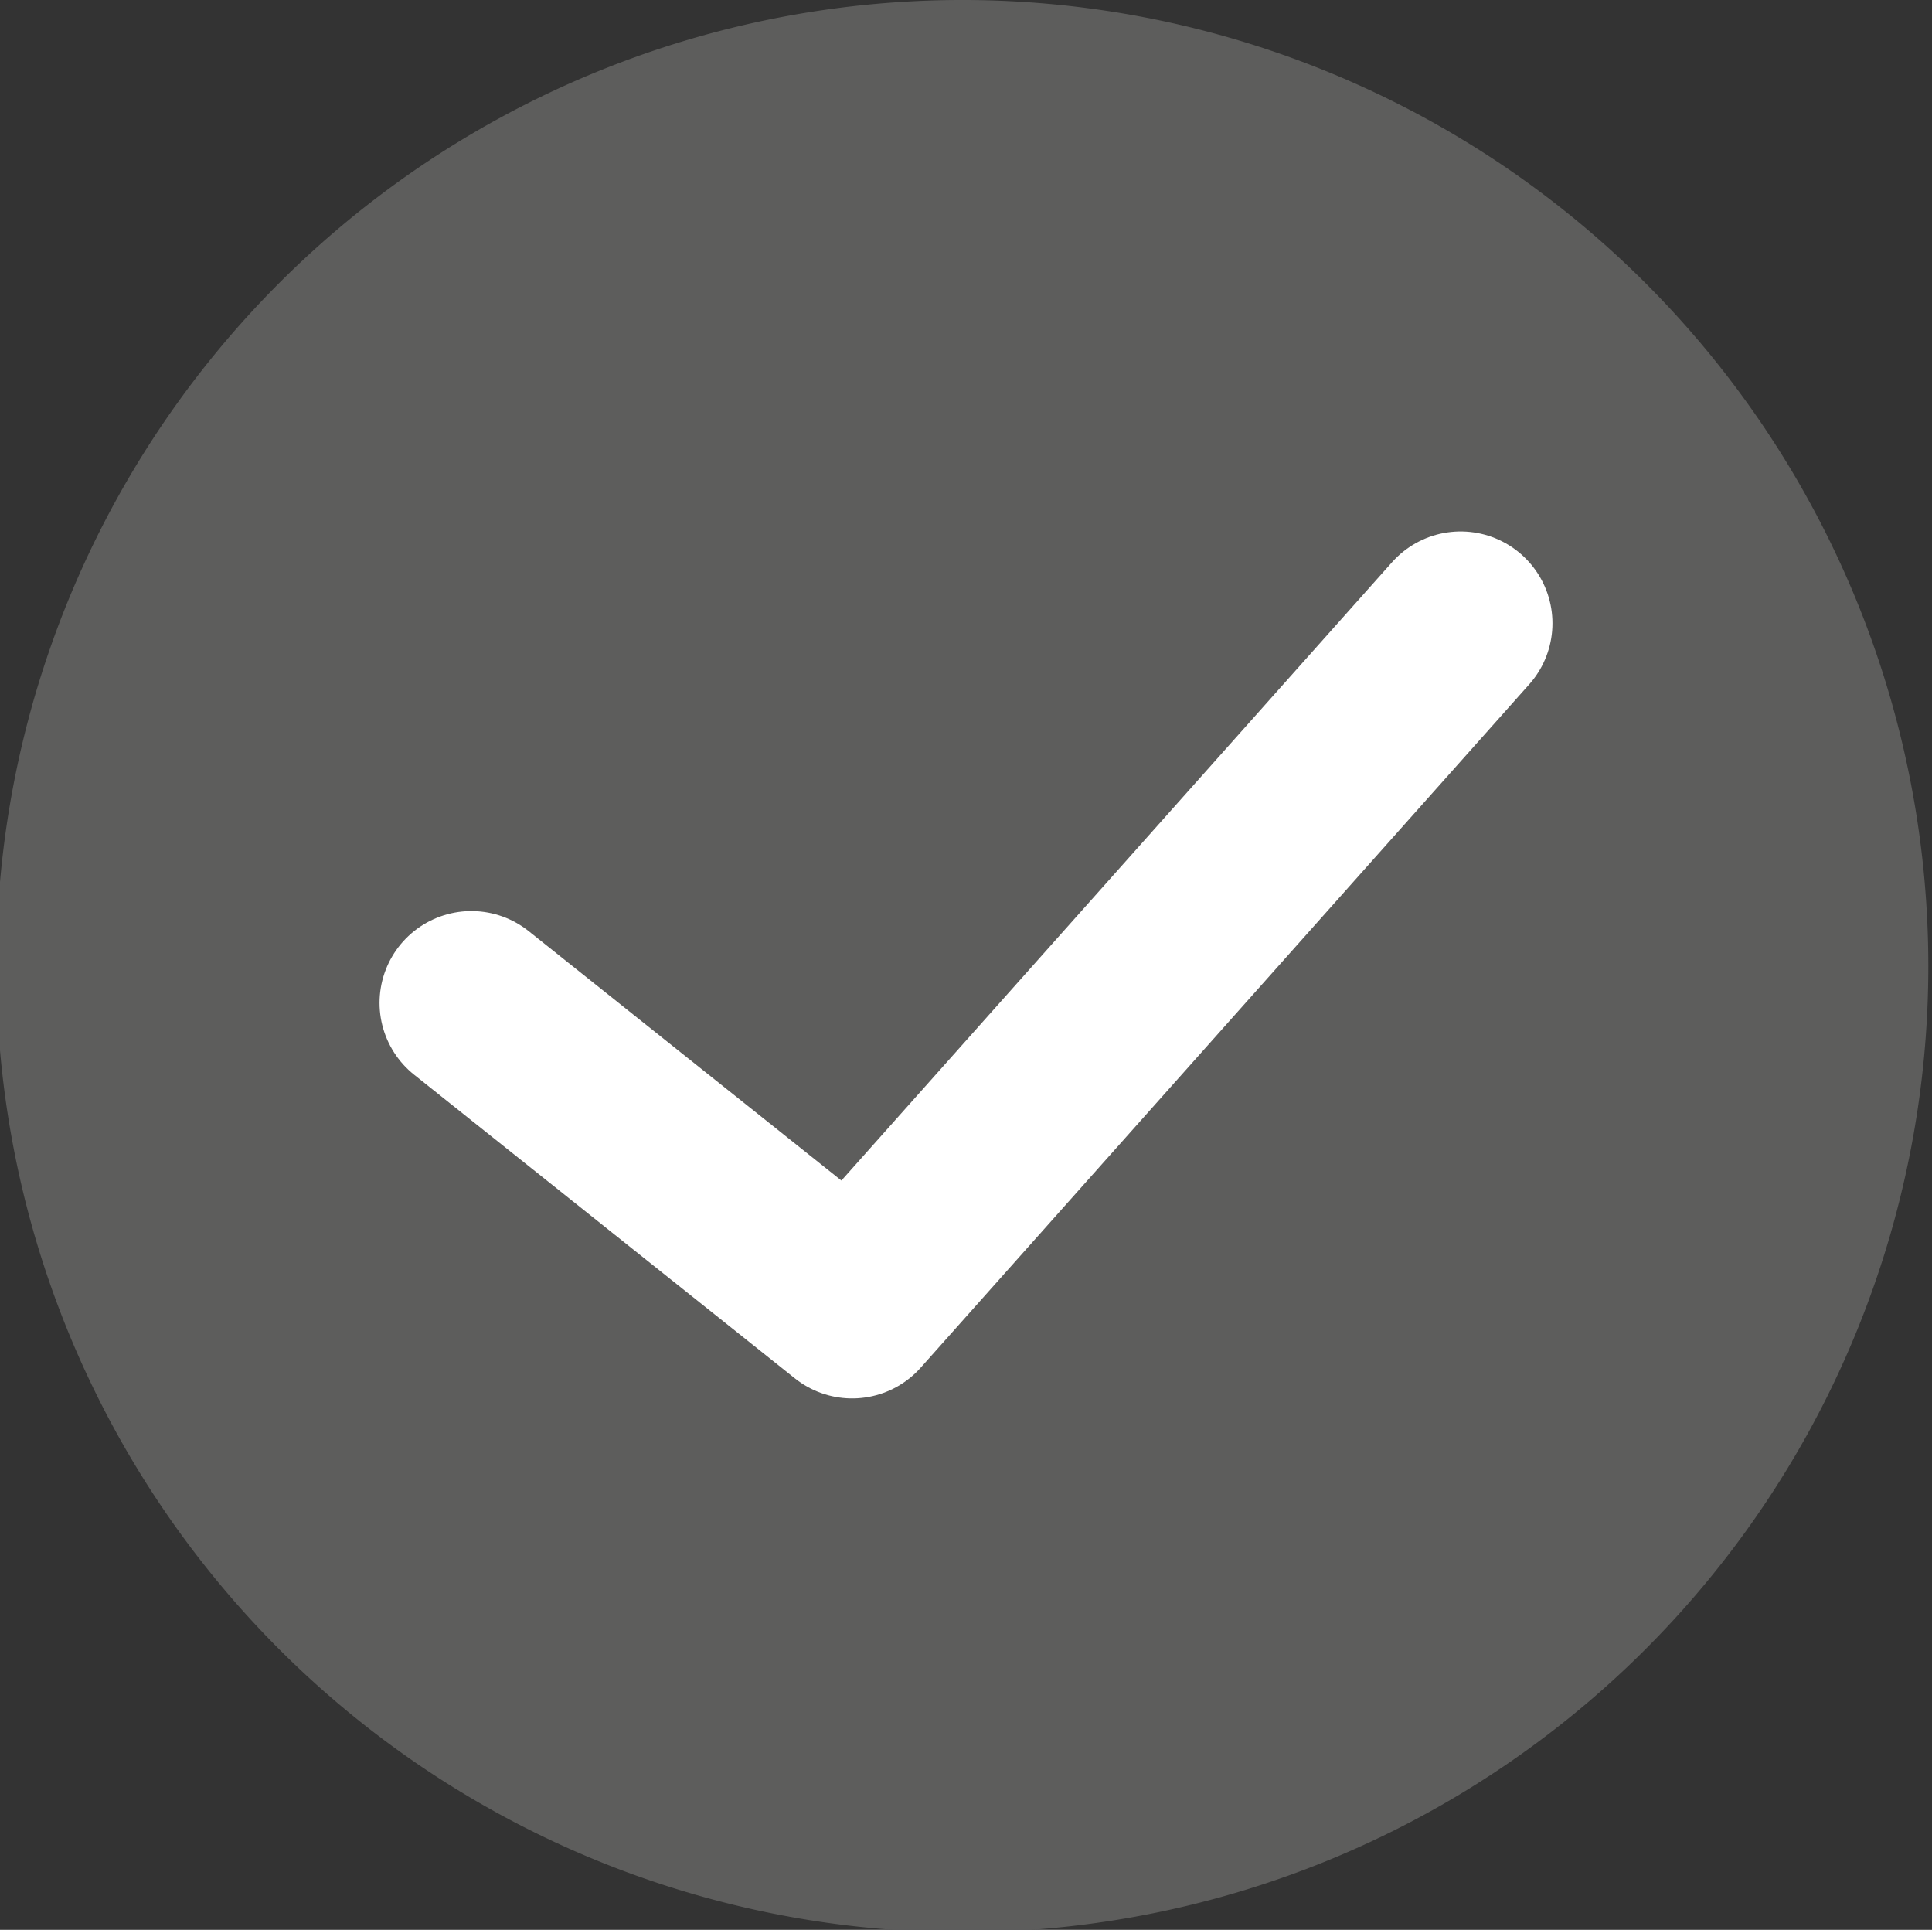 <svg xmlns="http://www.w3.org/2000/svg" width="15.78" height="15.76" viewBox="0 0 15.78 15.76"><rect x="0" y="0" width="15.78" height="15.76" fill="#333333" stroke="none"/><defs><style>.cls-1{fill:#5d5d5c;stroke:#5d5d5c;}.cls-1,.cls-2{stroke-linecap:round;stroke-linejoin:round;stroke-width:1.5px;}.cls-2{fill:none;stroke:#fff;}</style></defs><g id="Слой_2" data-name="Слой 2"><g id="Слой_1-2" data-name="Слой 1"><path class="cls-1" d="M15,7.88A7.14,7.14,0,1,1,7.89.75,7.14,7.14,0,0,1,15,7.88Z"/><polyline class="cls-2" points="11.93 5.09 6.96 10.67 3.85 8.19 6.96 10.67"/></g></g></svg>